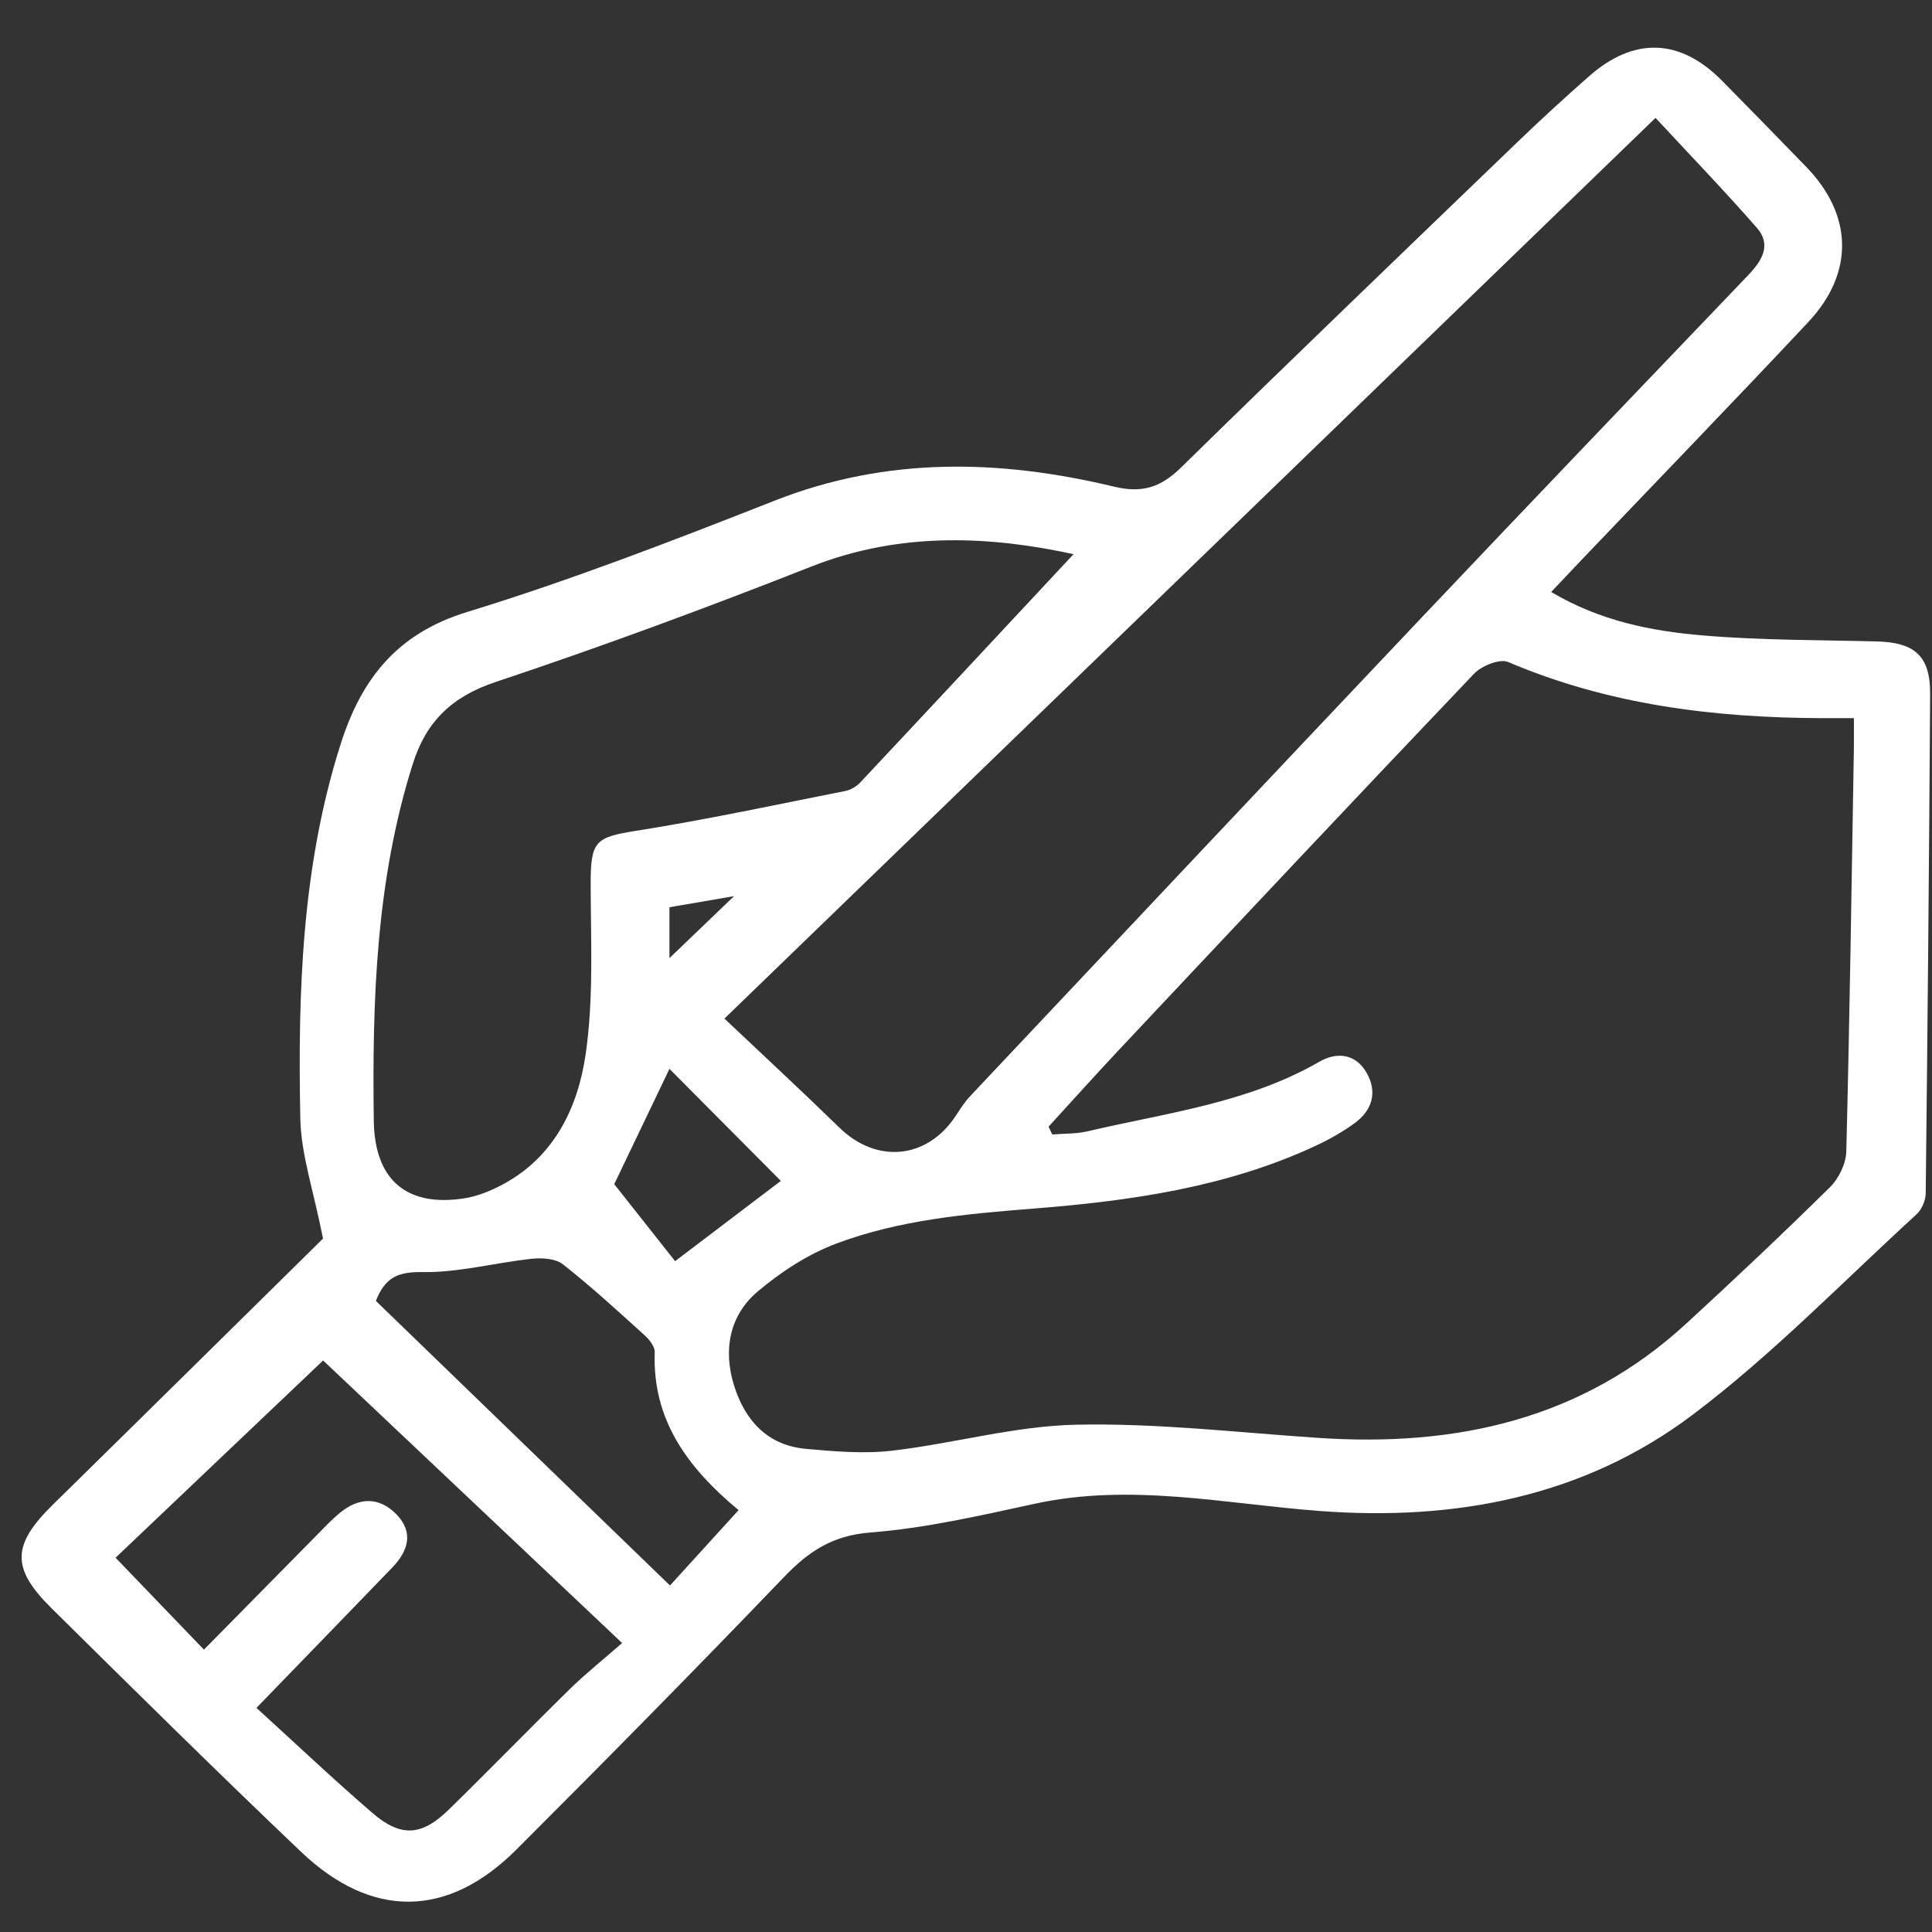<?xml version="1.0" encoding="utf-8"?>
<!-- Generator: Adobe Illustrator 16.0.3, SVG Export Plug-In . SVG Version: 6.00 Build 0)  -->
<!DOCTYPE svg PUBLIC "-//W3C//DTD SVG 1.1//EN" "http://www.w3.org/Graphics/SVG/1.1/DTD/svg11.dtd">
<svg version="1.1" id="Vrstva_1" xmlns="http://www.w3.org/2000/svg" xmlns:xlink="http://www.w3.org/1999/xlink" x="0px" y="0px"
	 width="255.12px" height="255.12px" viewBox="0 0 255.12 255.12" enable-background="new 0 0 255.12 255.12" xml:space="preserve">
<rect x="0" y="0" width="255.12" height="255.12" fill="#333333" stroke="none"/>
<g>
	<path fill-rule="evenodd" clip-rule="evenodd" fill="#FFFFFF" d="M42.654,163.553c-1.267-6.425-2.904-11.121-2.998-15.848
		c-0.331-16.691,0.189-33.351,5.338-49.488c2.725-8.539,7.402-14.555,16.667-17.396c13.757-4.219,27.232-9.435,40.635-14.712
		c14.819-5.834,29.756-5.463,44.831-1.843c3.695,0.888,6.154,0.087,8.807-2.51c14.759-14.453,29.659-28.76,44.54-43.086
		c3.051-2.938,6.179-5.801,9.358-8.6c5.95-5.236,12.028-5.012,17.562,0.588c3.722,3.768,7.414,7.565,11.105,11.364
		c6.17,6.35,6.392,13.994,0.288,20.503c-9.783,10.435-19.731,20.713-29.609,31.06c-1.344,1.409-2.678,2.825-4.347,4.587
		c6.483,3.841,13.222,5.158,20.007,5.735c7.633,0.649,15.326,0.598,22.995,0.795c5.044,0.13,7.071,1.95,7.04,6.944
		c-0.134,21.983-0.333,43.964-0.584,65.947c-0.011,0.935-0.52,2.128-1.205,2.754c-9.763,8.926-19.031,18.521-29.549,26.458
		c-14.41,10.871-31.414,14.07-49.278,12.719c-12.496-0.945-24.916-3.701-37.539-0.97c-7.22,1.563-14.49,3.246-21.821,3.816
		c-4.992,0.39-8.143,2.516-11.383,5.893c-11.645,12.138-23.458,24.118-35.359,36.007c-9.029,9.021-19.065,9.147-28.39,0.272
		c-11.128-10.592-22.059-21.393-32.983-32.196c-5.364-5.306-5.18-8.374,0.22-13.675C19.277,186.619,31.514,174.53,42.654,163.553z
		 M138.457,148.781c0.165,0.342,0.33,0.683,0.495,1.024c1.557-0.129,3.159-0.063,4.662-0.417
		c10.386-2.438,21.115-3.711,30.611-9.188c2.304-1.328,4.78-1.07,6.23,1.451c1.458,2.536,0.774,4.94-1.553,6.646
		c-1.59,1.164-3.344,2.152-5.131,2.987c-11.813,5.516-24.558,7.304-37.307,8.31c-8.89,0.702-17.685,1.492-26.017,4.615
		c-3.743,1.402-7.314,3.735-10.389,6.329c-3.748,3.161-4.573,7.723-3.142,12.364c1.42,4.608,4.386,7.955,9.494,8.418
		c3.792,0.344,7.676,0.679,11.428,0.24c8.127-0.95,16.178-3.262,24.293-3.43c10.647-0.222,21.329,1.034,31.99,1.745
		c18.119,1.206,34.74-2.402,48.517-15.067c6.432-5.912,12.79-11.908,19.01-18.04c1.166-1.149,2.113-3.108,2.154-4.719
		c0.45-17.733,0.701-35.47,1.002-53.207c0.021-1.255,0.002-2.51,0.002-4.01c-1.813,0-2.99,0.004-4.167,0
		c-14.258-0.047-28.197-1.751-41.484-7.412c-1.114-0.474-3.505,0.494-4.51,1.548c-15.707,16.48-31.291,33.077-46.885,49.664
		C144.619,141.978,141.557,145.397,138.457,148.781z M95.661,134.505c5.402,5.112,10.351,9.686,15.172,14.391
		c4.943,4.824,11.62,4.185,15.4-1.592c0.579-0.883,1.154-1.793,1.873-2.556c19.885-21.107,39.758-42.228,59.699-63.284
		c14.297-15.097,28.678-30.115,43.053-45.139c1.822-1.904,3.112-3.992,1.118-6.264c-4.404-5.019-9.041-9.833-13.364-14.495
		C177.513,55.325,136.909,94.605,95.661,134.505z M141.759,73.18c-10.612-2.311-22.583-3.115-34.614,1.629
		C93.384,80.237,79.49,85.375,65.458,90.052c-5.786,1.929-9.17,5.202-10.949,10.822c-4.861,15.367-5.362,31.228-5.151,47.097
		c0.107,8.049,4.536,11.415,11.932,10.272c1.784-0.275,3.575-1.013,5.178-1.88c6.776-3.663,9.849-10.17,10.864-17.128
		c1.077-7.381,0.676-14.997,0.665-22.511c-0.008-5.673,0.625-6.165,6.016-7.019c9.242-1.462,18.404-3.435,27.588-5.251
		c0.719-0.142,1.494-0.596,1.999-1.134C123.1,93.196,132.563,83.037,141.759,73.18z M33.864,225.525
		c5.102,4.644,10.094,9.375,15.296,13.862c3.769,3.252,6.512,3.075,10.076-0.403c5.401-5.272,10.655-10.696,16.048-15.979
		c2.044-2.003,4.296-3.793,6.868-6.043c-13.997-13.227-27.117-25.624-39.485-37.312c-9.538,9.065-18.617,17.694-27.405,26.047
		c3.92,4.078,7.635,7.942,11.667,12.137c4.996-5.071,9.902-10.059,14.819-15.036c1.023-1.035,2.02-2.11,3.14-3.031
		c2.516-2.067,5.177-2.144,7.466,0.209c2.324,2.39,1.536,4.847-0.549,7.012C45.938,213.076,40.047,219.141,33.864,225.525z
		 M49.633,171.782c12.888,12.47,25.868,25.03,38.838,37.581c3.265-3.587,6.131-6.735,9.058-9.951
		c-6.779-5.634-11.399-11.942-11.073-20.867c0.026-0.734-0.715-1.66-1.342-2.229c-3.535-3.197-7.05-6.433-10.794-9.374
		c-0.981-0.771-2.783-0.864-4.149-0.717c-4.814,0.521-9.612,1.83-14.398,1.755C52.601,167.93,50.875,168.632,49.633,171.782z
		 M89.146,166.536c4.997-3.792,9.476-7.191,13.966-10.599c-5.049-5.078-9.929-9.984-14.711-14.794
		c-2.632,5.498-5.28,11.026-7.29,15.224C84.009,160.034,86.684,163.42,89.146,166.536z M96.932,118.335
		c-2.741,0.471-5.657,0.973-8.531,1.467c0,2.48,0,4.725,0,6.718C91.288,123.75,94.135,121.018,96.932,118.335z"/>
</g>
</svg>
